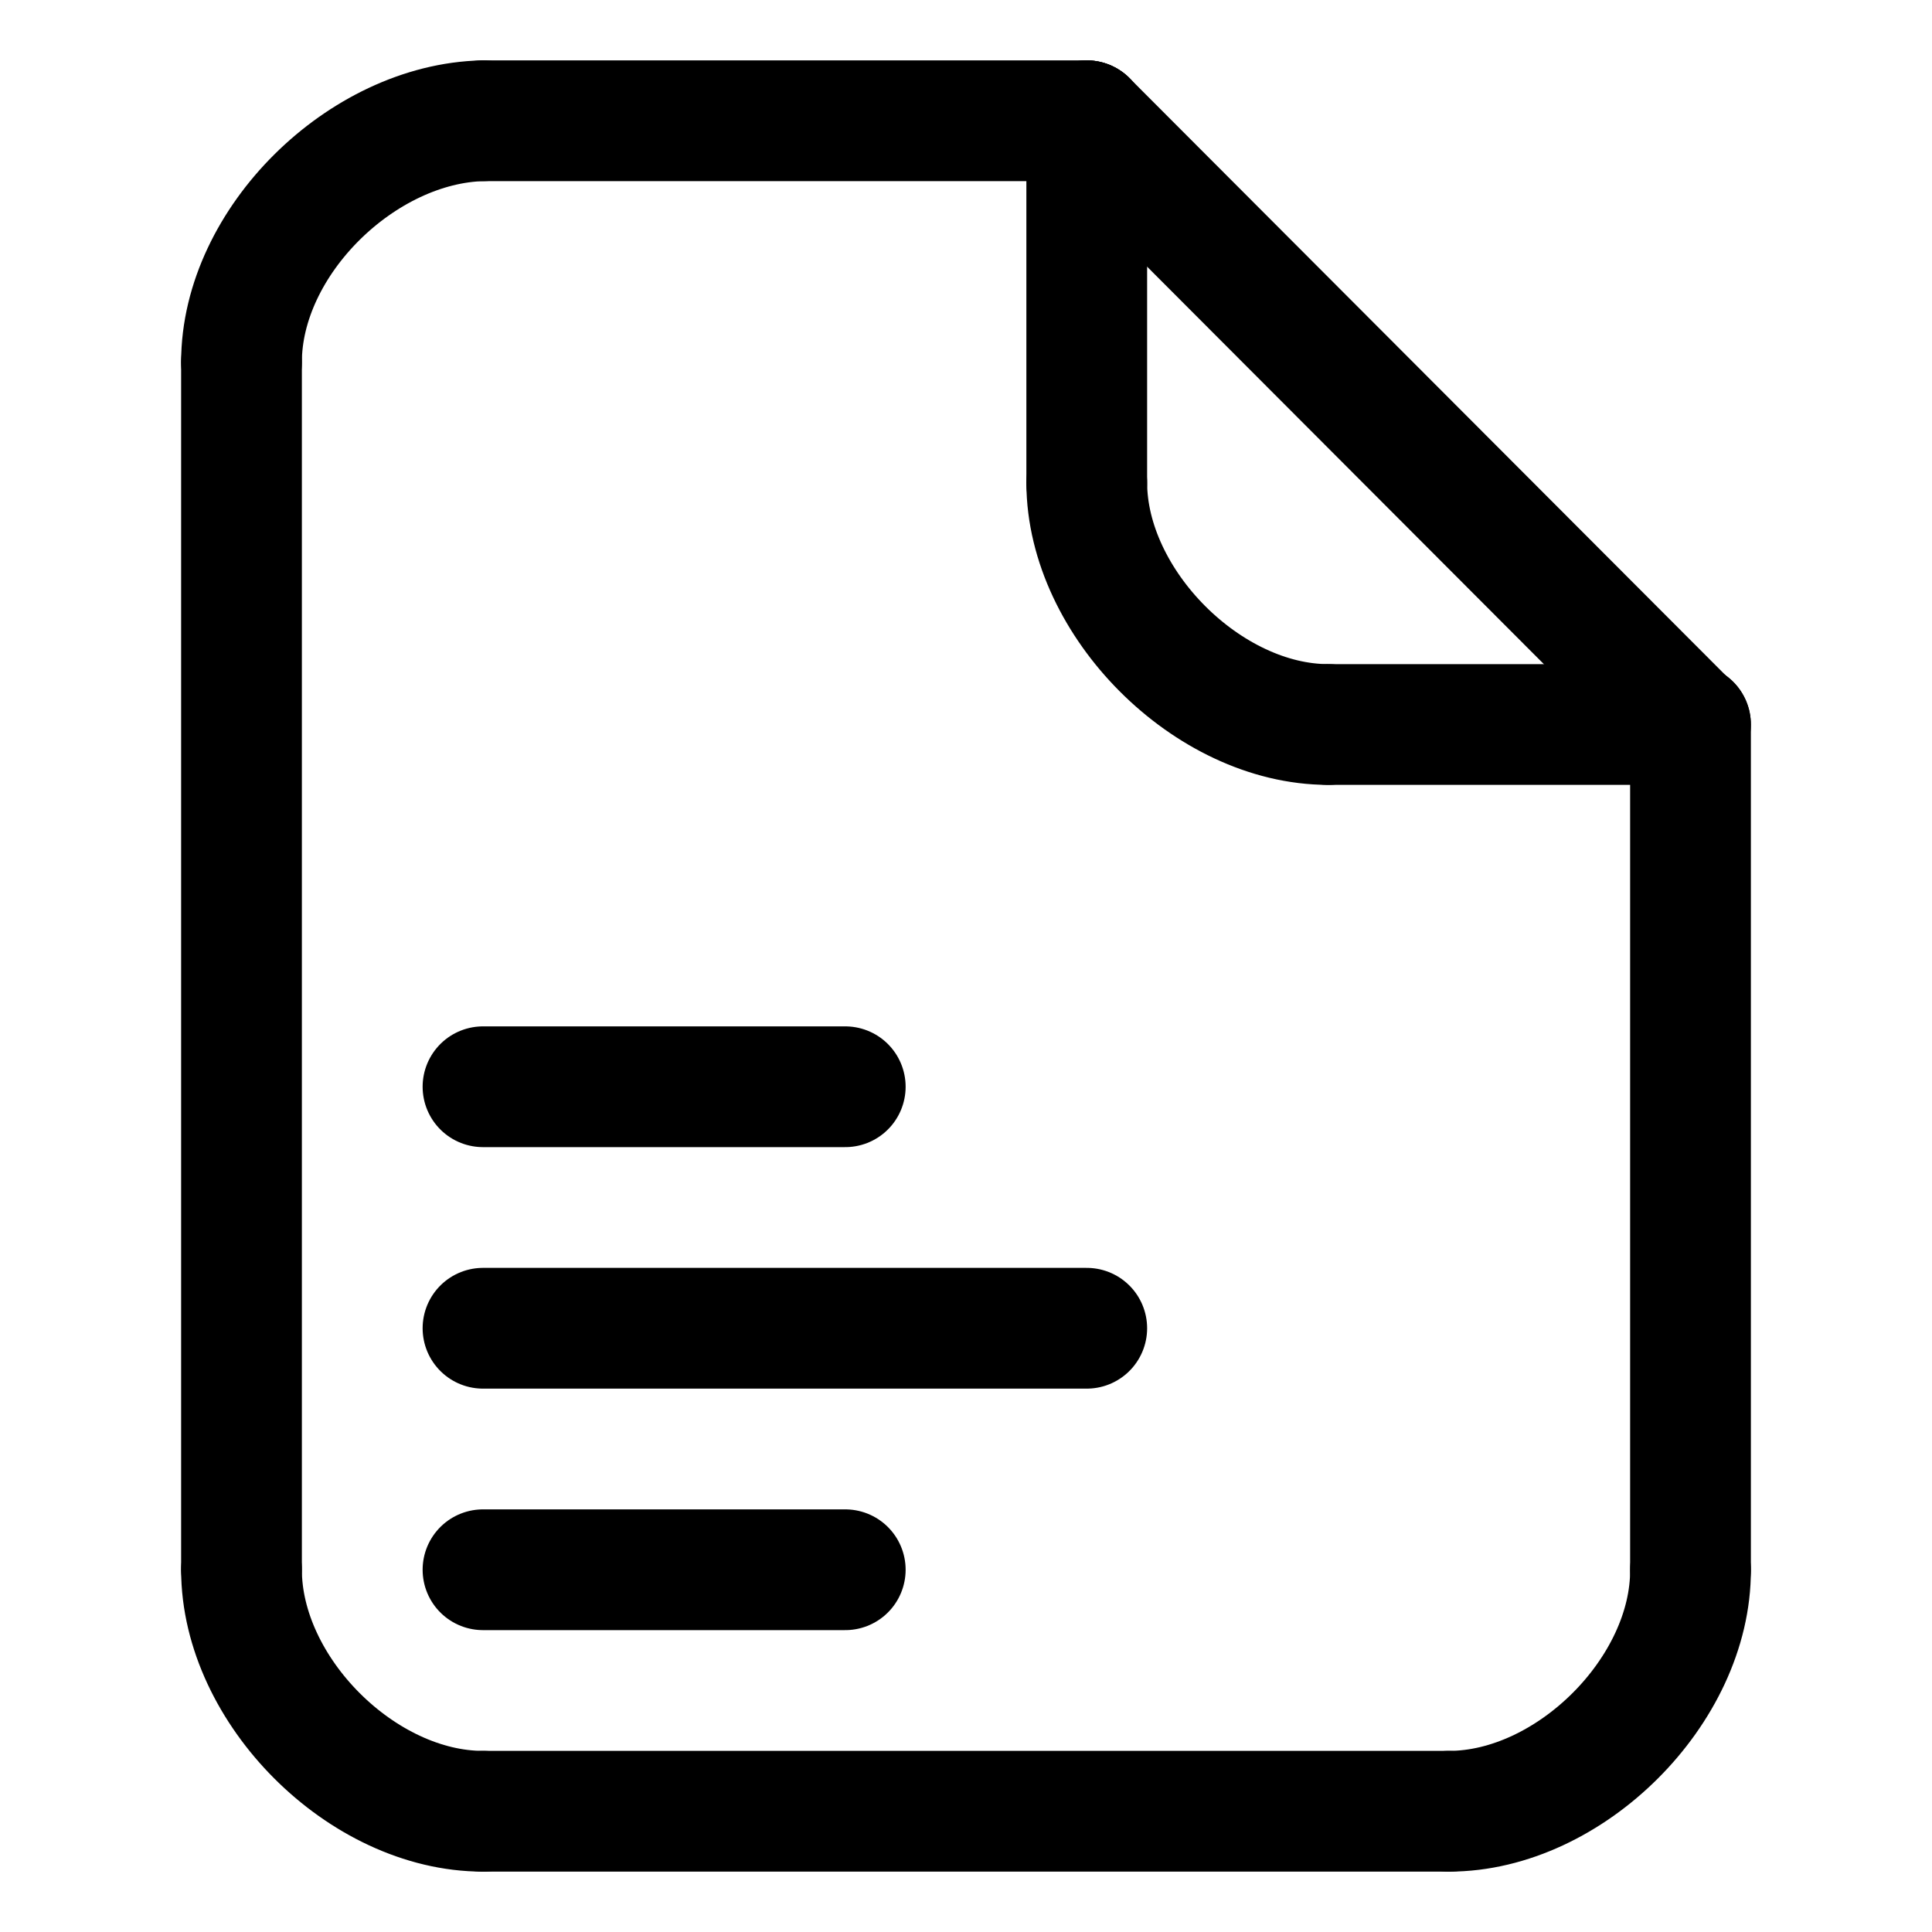 <?xml version="1.0" encoding="UTF-8"?> <svg xmlns="http://www.w3.org/2000/svg" width="16" height="16" viewBox="0 0 16 16" fill="none"> <path d="M2 3V12.995" stroke="black" stroke-linecap="round"></path> <path d="M14 6V13" stroke="black" stroke-linecap="round" stroke-linejoin="round"></path> <path d="M4 1H9" stroke="black" stroke-linecap="round" stroke-linejoin="round"></path> <path d="M4 15H12" stroke="black" stroke-linecap="round"></path> <path d="M14 13C14.005 13.999 13 15 12 15" stroke="black" stroke-linecap="round" stroke-linejoin="round"></path> <path d="M2 13C2 14 3 15 4 15" stroke="black" stroke-linecap="round" stroke-linejoin="round"></path> <path d="M2 2.999C2 2 3 1.022 4 1" stroke="black" stroke-linecap="round" stroke-linejoin="round"></path> <path d="M13.995 6.004L9 1" stroke="black" stroke-linecap="round" stroke-linejoin="round"></path> <path d="M9 4C9.003 4.995 10.004 6 11 6" stroke="black" stroke-linecap="round" stroke-linejoin="round"></path> <path d="M9 4V1" stroke="black" stroke-linecap="round" stroke-linejoin="round"></path> <path d="M11 6H14" stroke="black" stroke-linecap="round" stroke-linejoin="round"></path> <path d="M4 13H7" stroke="black" stroke-linecap="round" stroke-linejoin="round"></path> <path d="M4 11H9" stroke="black" stroke-linecap="round" stroke-linejoin="round"></path> <path d="M4 9H7" stroke="black" stroke-linecap="round" stroke-linejoin="round"></path> </svg> 